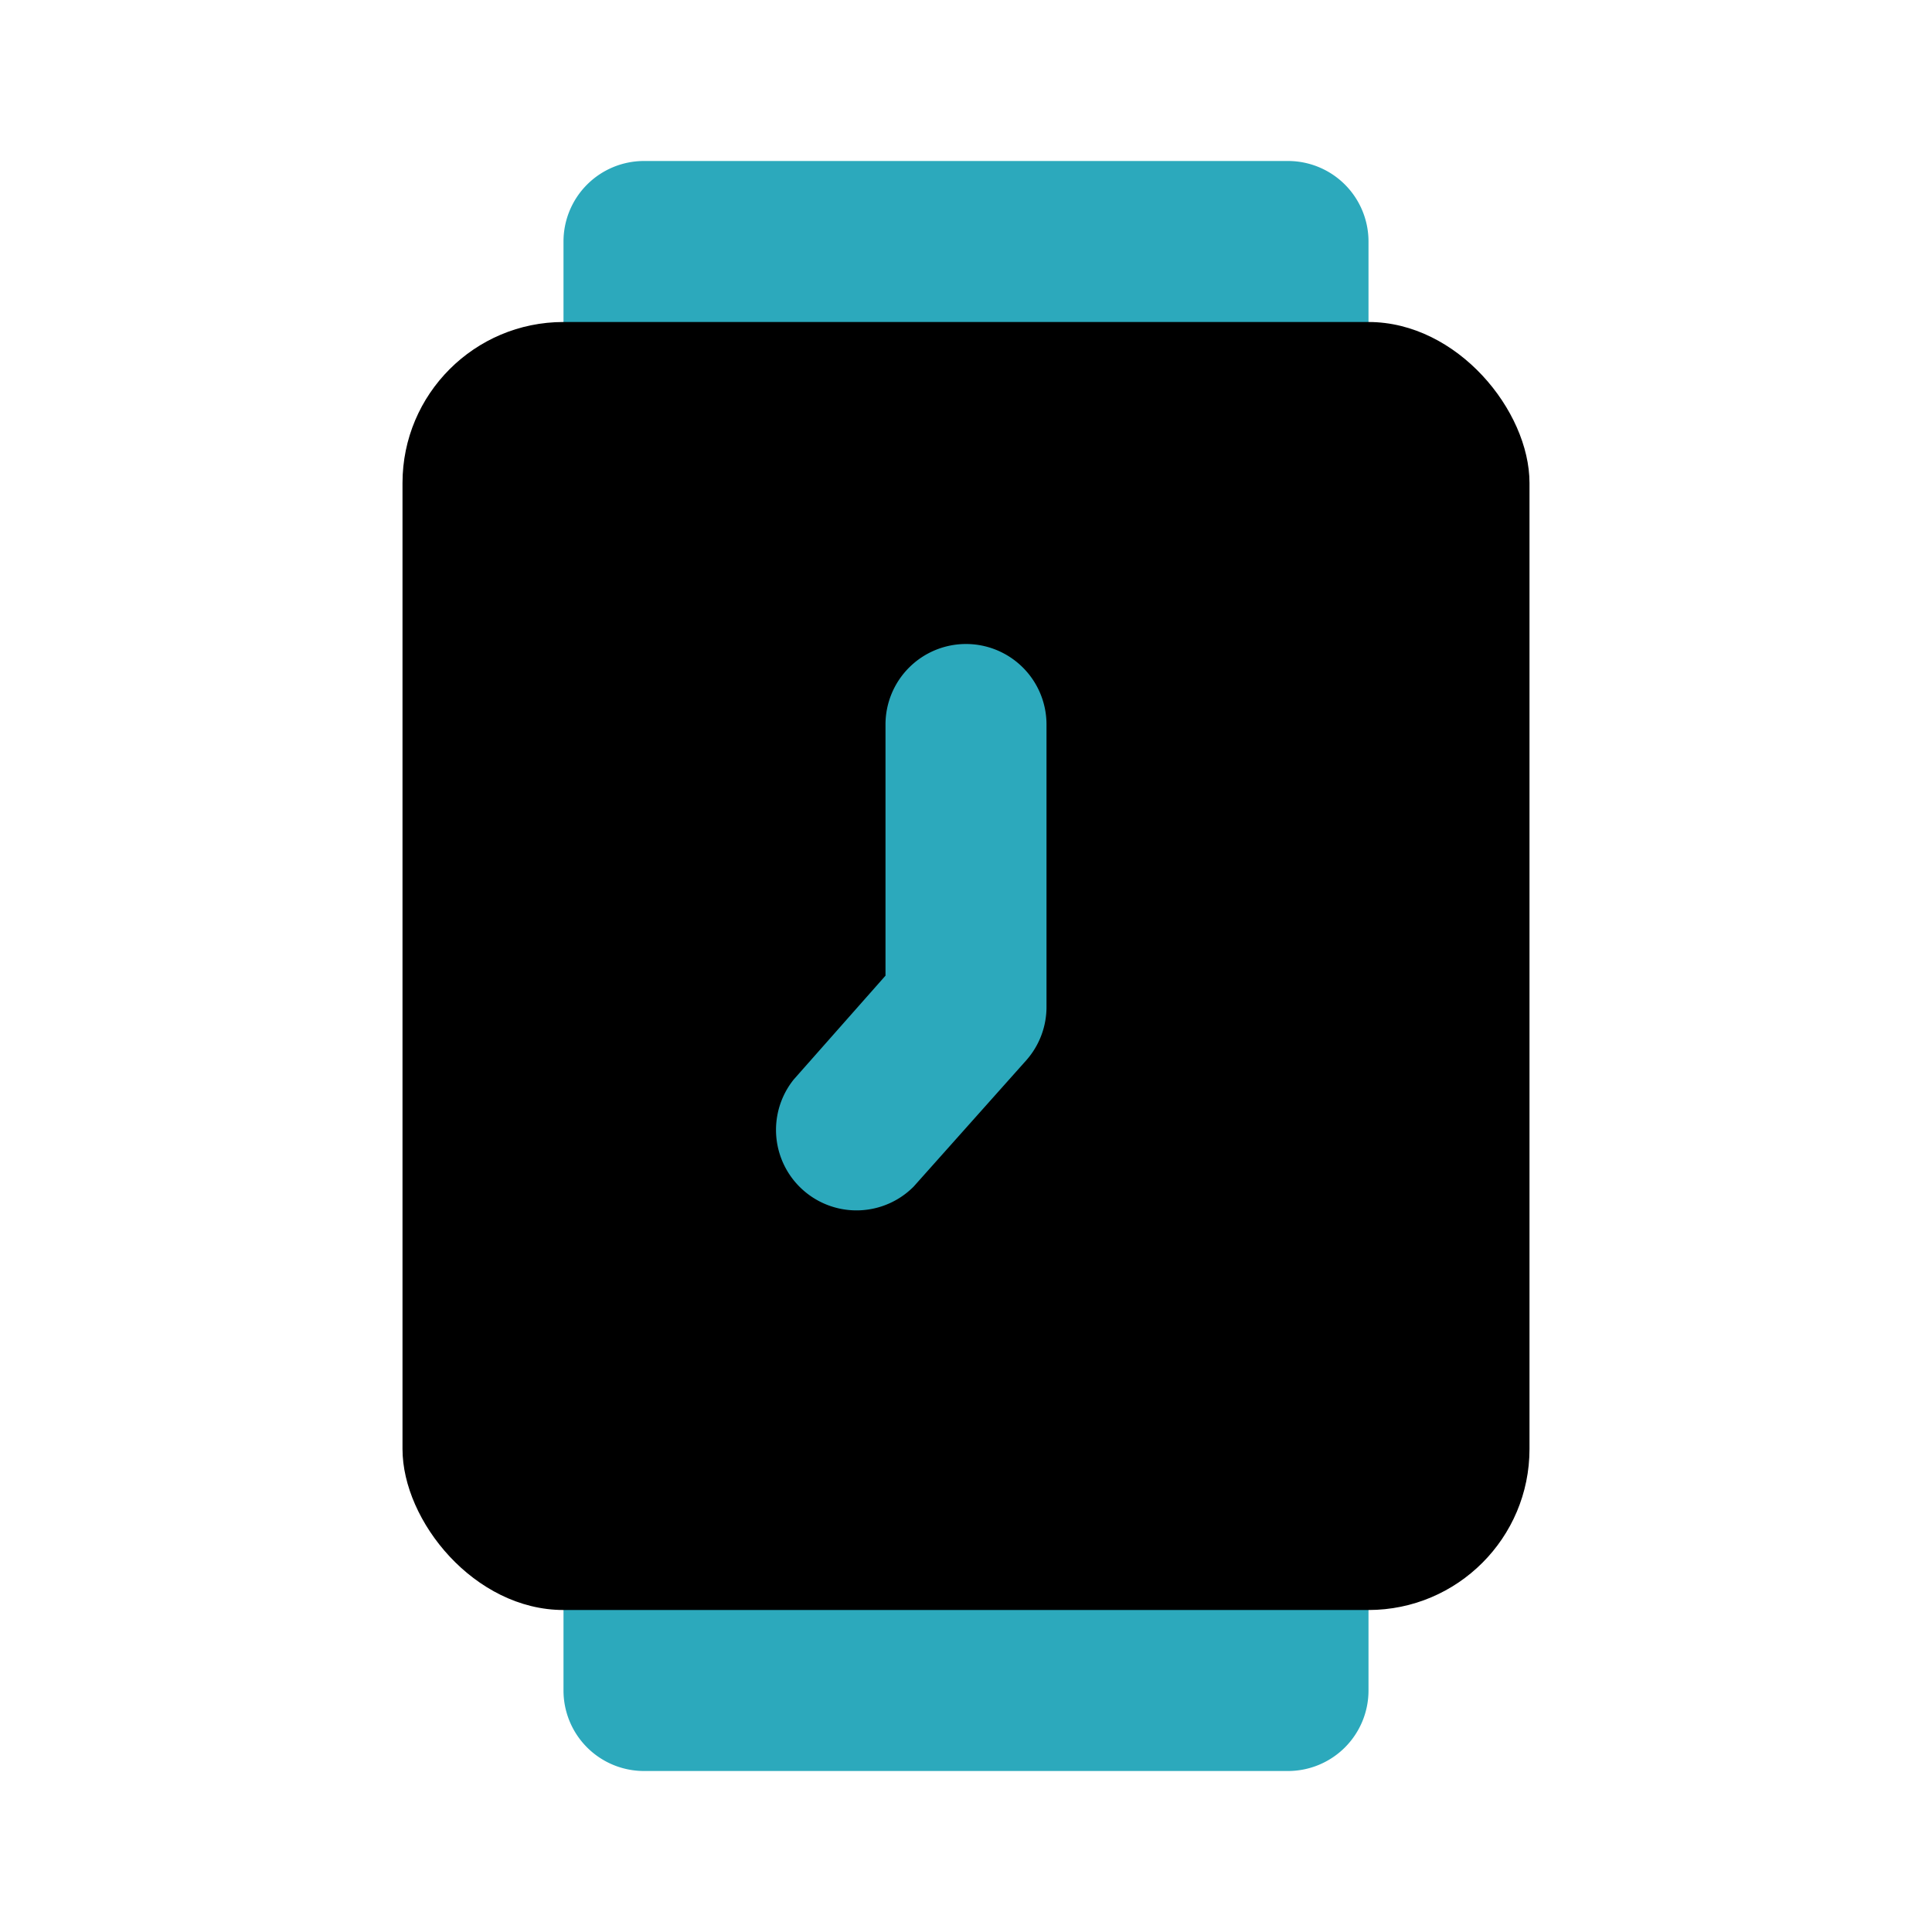 <?xml version="1.0" encoding="utf-8"?>
<svg fill="#000000" width="800px" height="800px" viewBox="0 0 24 24" id="watch-7-o-clock" data-name="Flat Color" xmlns="http://www.w3.org/2000/svg" class="icon flat-color"><path id="secondary" d="M17,3V5a1,1,0,0,1-1,1H8A1,1,0,0,1,7,5V3A1,1,0,0,1,8,2h8A1,1,0,0,1,17,3ZM16,18H8a1,1,0,0,0-1,1v2a1,1,0,0,0,1,1h8a1,1,0,0,0,1-1V19A1,1,0,0,0,16,18Z" style="fill: rgb(44, 169, 188);"></path><rect id="primary" x="5" y="4" width="14" height="16" rx="2" style="fill: rgb(0, 0, 0);"></rect><path id="secondary-2" data-name="secondary" d="M12,8a1,1,0,0,0-1,1v3.12L9.86,13.41a1,1,0,0,0,1.49,1.33l1.4-1.57A1,1,0,0,0,13,12.5V9A1,1,0,0,0,12,8Z" style="fill: rgb(44, 169, 188);"></path></svg>